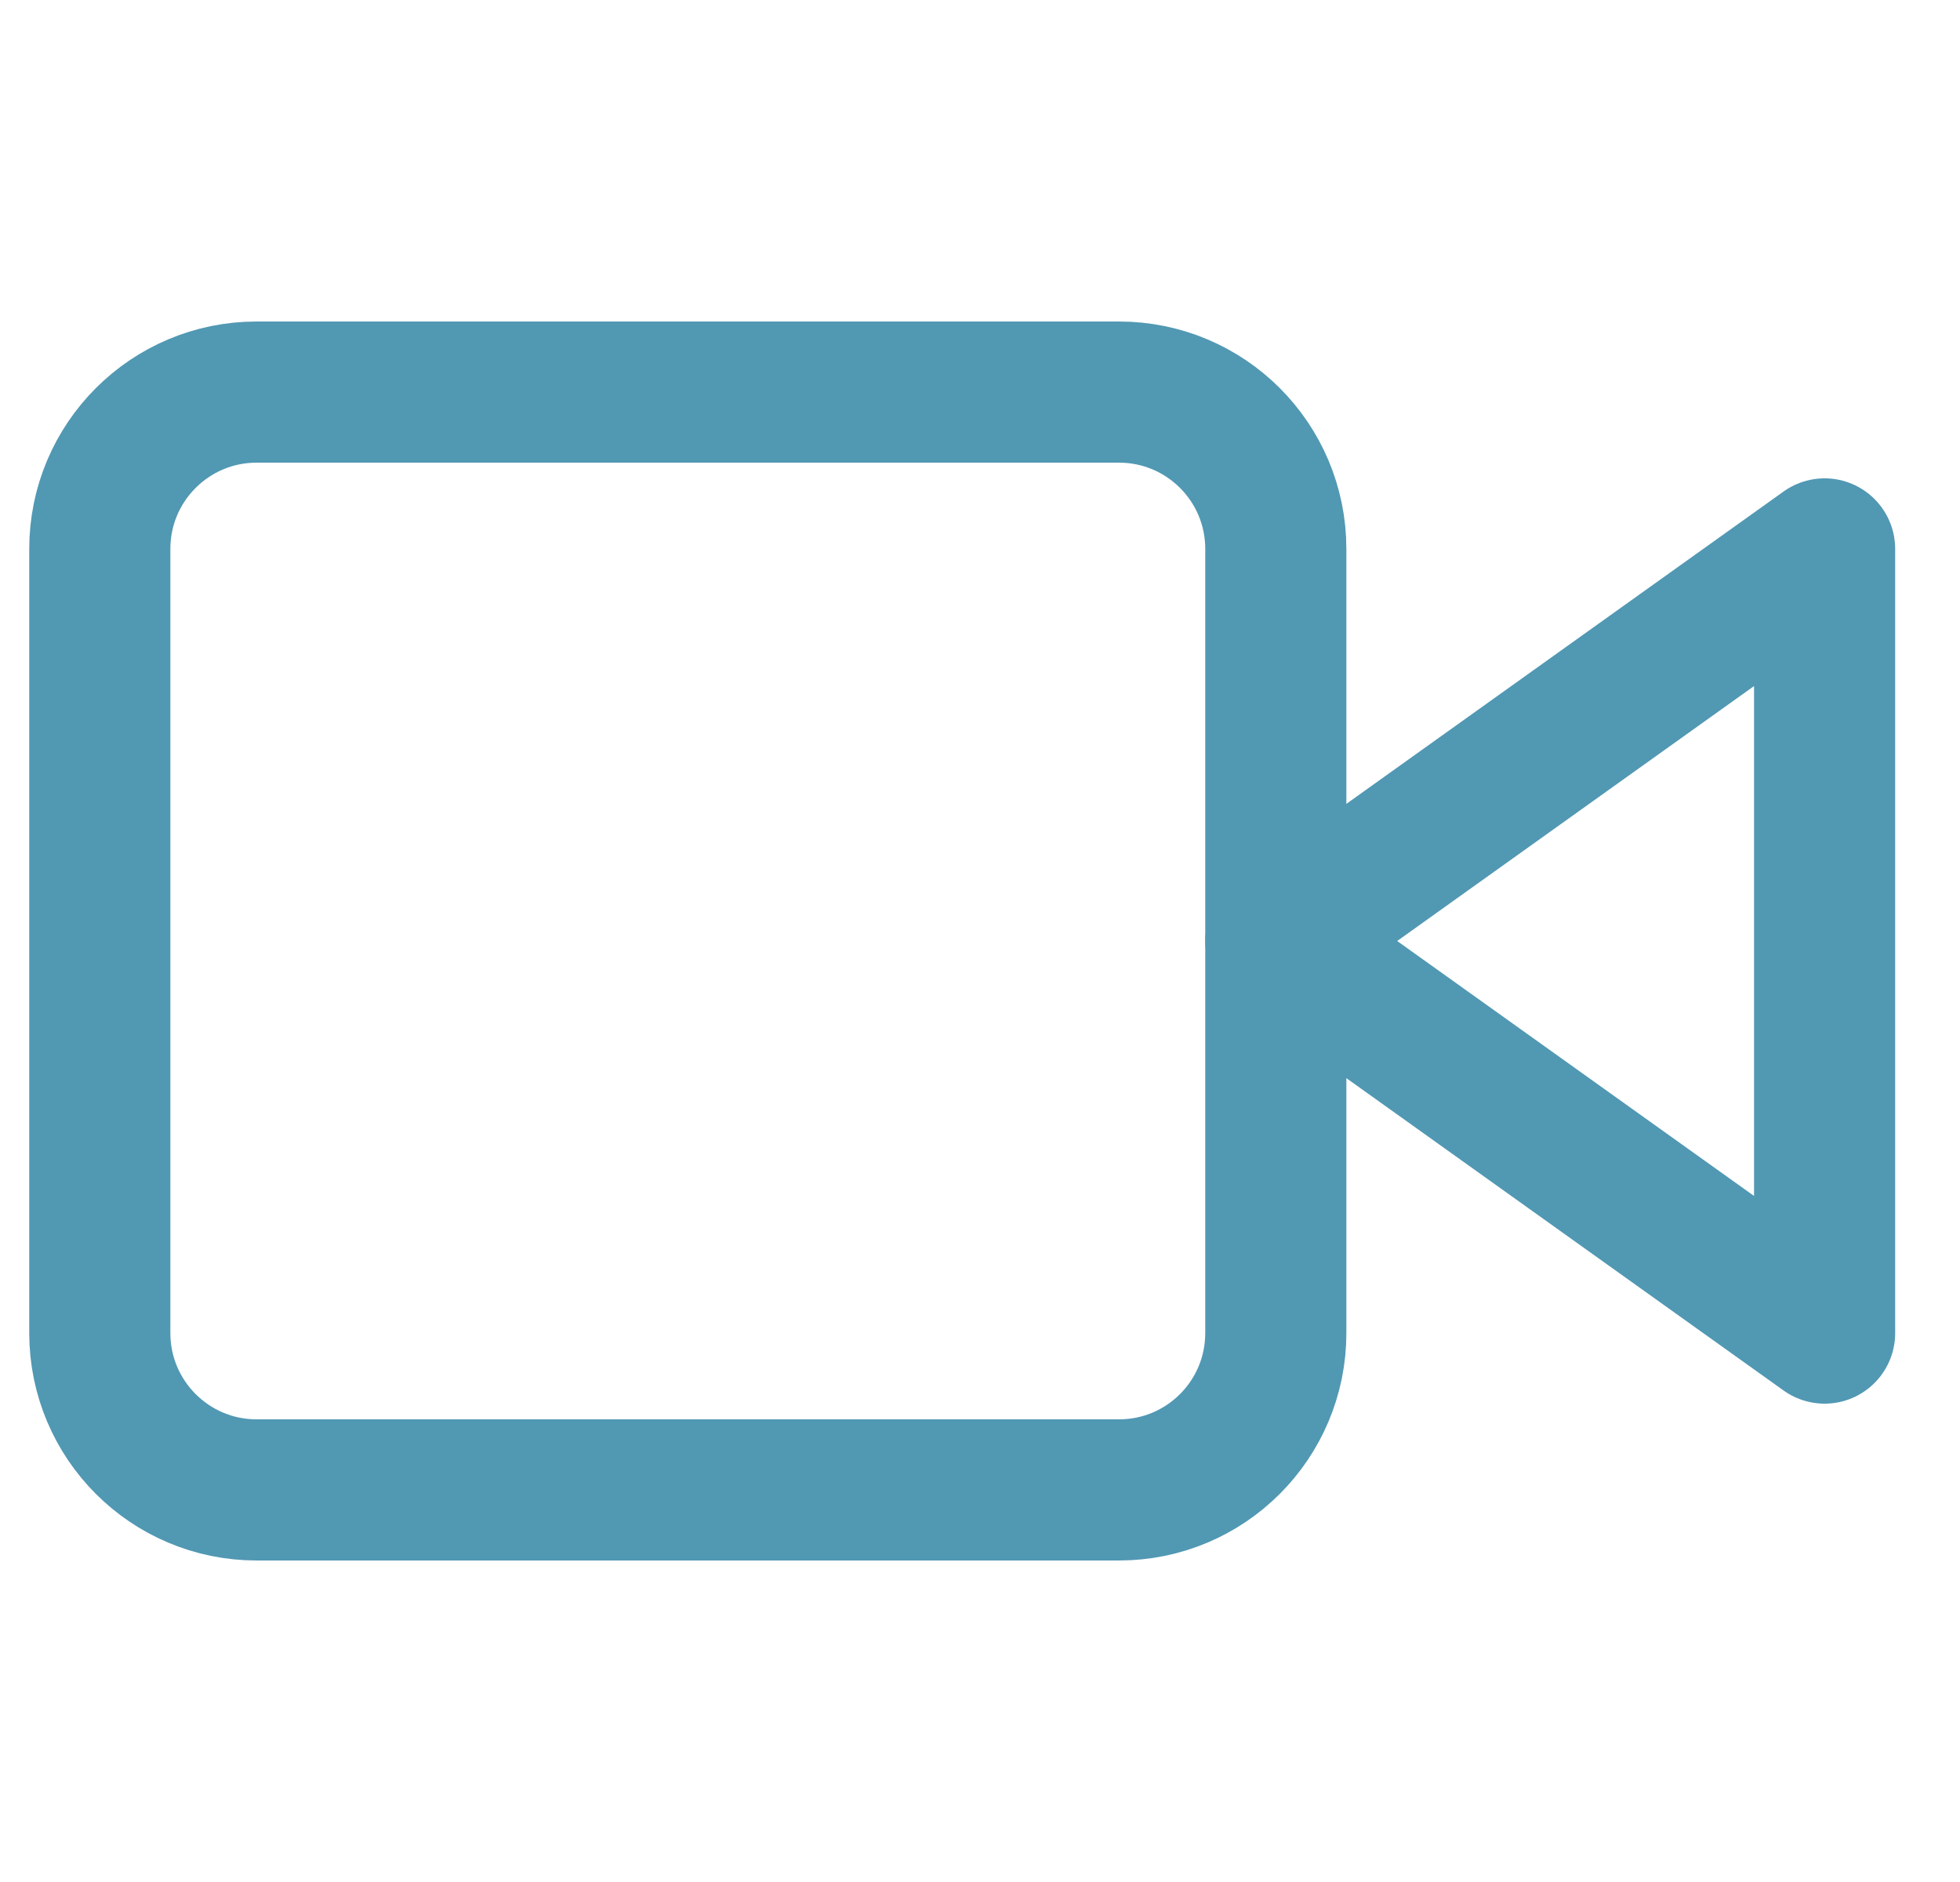 <svg width="25" height="24" viewBox="0 0 25 24" fill="none" xmlns="http://www.w3.org/2000/svg">
<path fill-rule="evenodd" clip-rule="evenodd" d="M23.273 7L16.273 12L23.273 17V7Z" stroke="#5198B3" stroke-width="1.8" stroke-linecap="round" stroke-linejoin="round"/>
<path fill-rule="evenodd" clip-rule="evenodd" d="M1.273 7C1.273 5.895 2.169 5 3.273 5H14.273C15.378 5 16.273 5.895 16.273 7V17C16.273 18.105 15.378 19 14.273 19H3.273C2.169 19 1.273 18.105 1.273 17V7Z" stroke="#5198B3" stroke-width="1.8" stroke-linecap="round" stroke-linejoin="round"/>
</svg>
